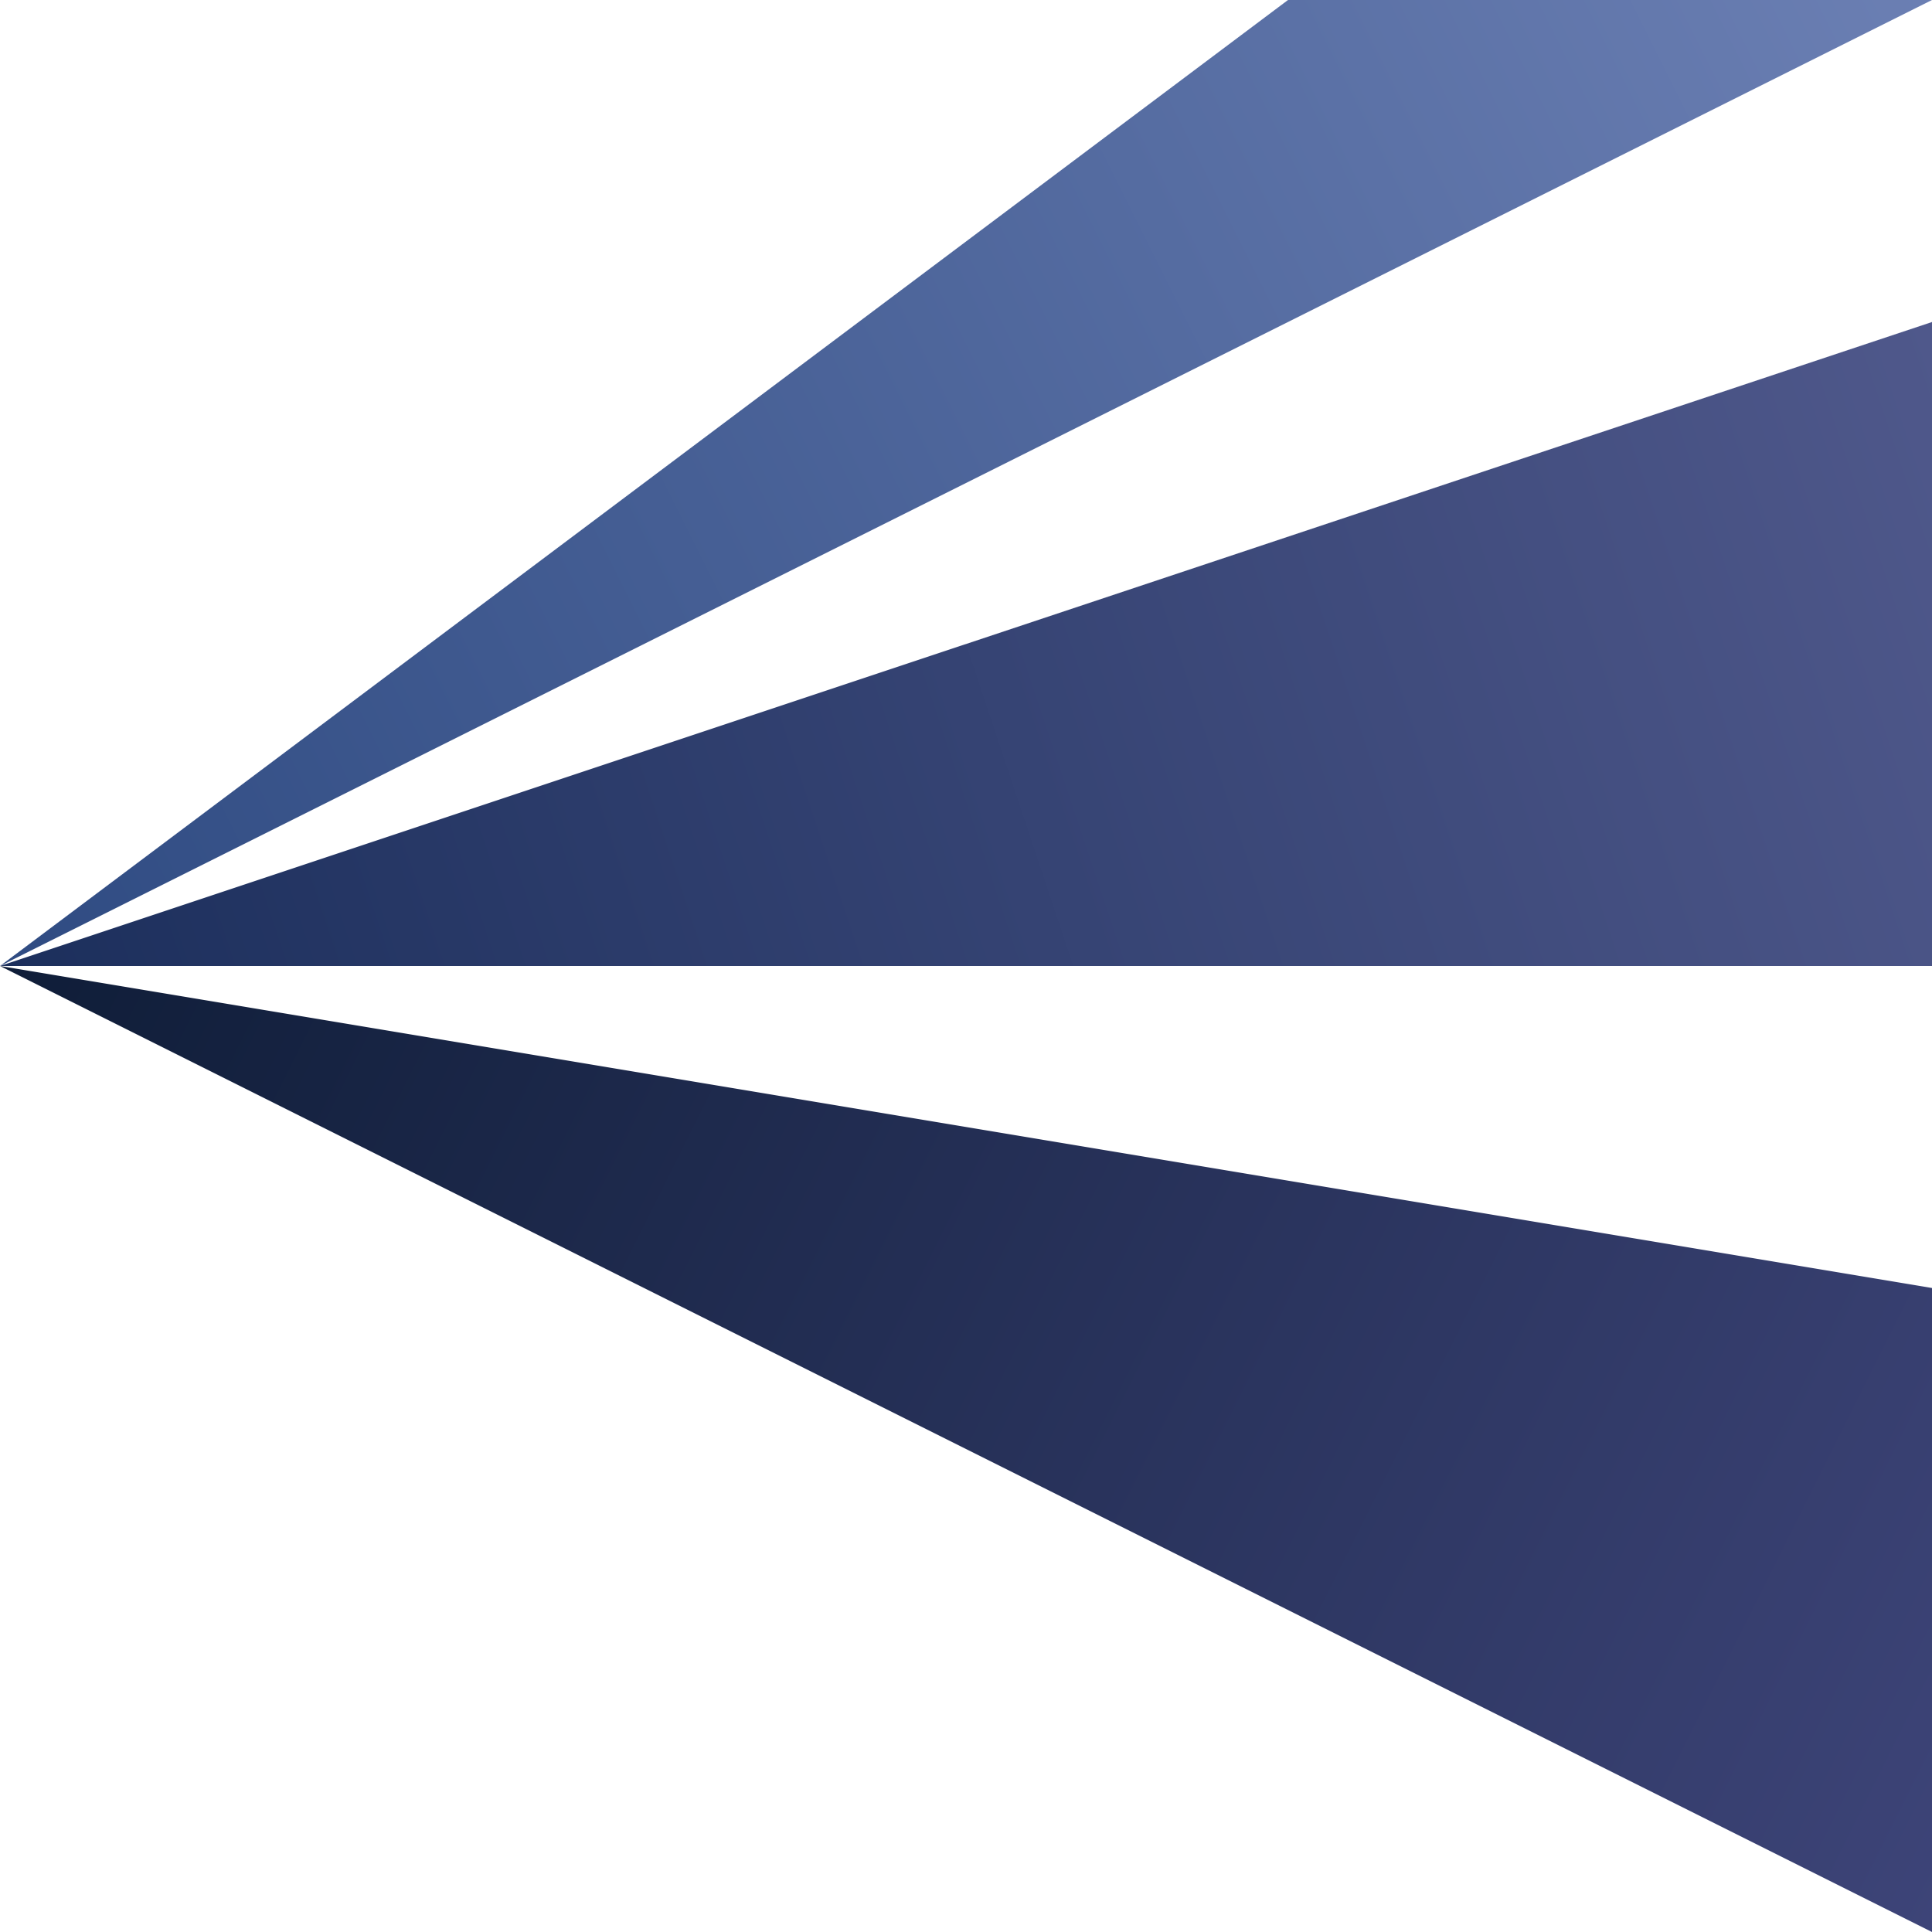<?xml version="1.0" encoding="UTF-8"?>
<svg width="100%" height="100%" viewBox="0 0 1000 1000"
     xmlns="http://www.w3.org/2000/svg">

  <!-- ========= グラデーション定義 ========= -->
  <defs>
    <!-- 上ビーム用 : 左(0,500) → 右上(1000,0) -->
    <linearGradient id="gradTop"
                    x1="0"   y1="500"
                    x2="1000" y2="0"
                    gradientUnits="userSpaceOnUse">
      <stop offset="0%"  stop-color="#2F4B82"/>  <!-- 元色 -->
      <stop offset="100%" stop-color="#6B7FB3"/> <!-- 明るめ -->
    </linearGradient>

    <!-- 中央ビーム用 : 左(0,500) → 右上(1000,166.667) -->
    <linearGradient id="gradMid"
                    x1="0"   y1="500"
                    x2="1000" y2="166.667"
                    gradientUnits="userSpaceOnUse">
      <stop offset="0%"  stop-color="#1C2F5C"/>
      <stop offset="100%" stop-color="#4F588B"/>
    </linearGradient>

    <!-- 下ビーム用 : 左(0,500) → 右下(1000,1000) -->
    <linearGradient id="gradBot"
                    x1="0"   y1="500"
                    x2="1000" y2="1000"
                    gradientUnits="userSpaceOnUse">
      <stop offset="0%"  stop-color="#0F1D38"/>
      <stop offset="100%" stop-color="#3D4478"/>
    </linearGradient>
  </defs>

  <!-- ========= ビーム本体 ========= -->
  <!-- 上ビーム -->
  <polygon points="0,500 666.667,0 1000,0"
           fill="url(#gradTop)"/>

  <!-- 中央ビーム -->
  <polygon points="0,500 1000,166.667 1000,500"
           fill="url(#gradMid)"/>

  <!-- 下ビーム -->
  <polygon points="0,500 1000,666.667 1000,1000"
           fill="url(#gradBot)"/>

</svg>
